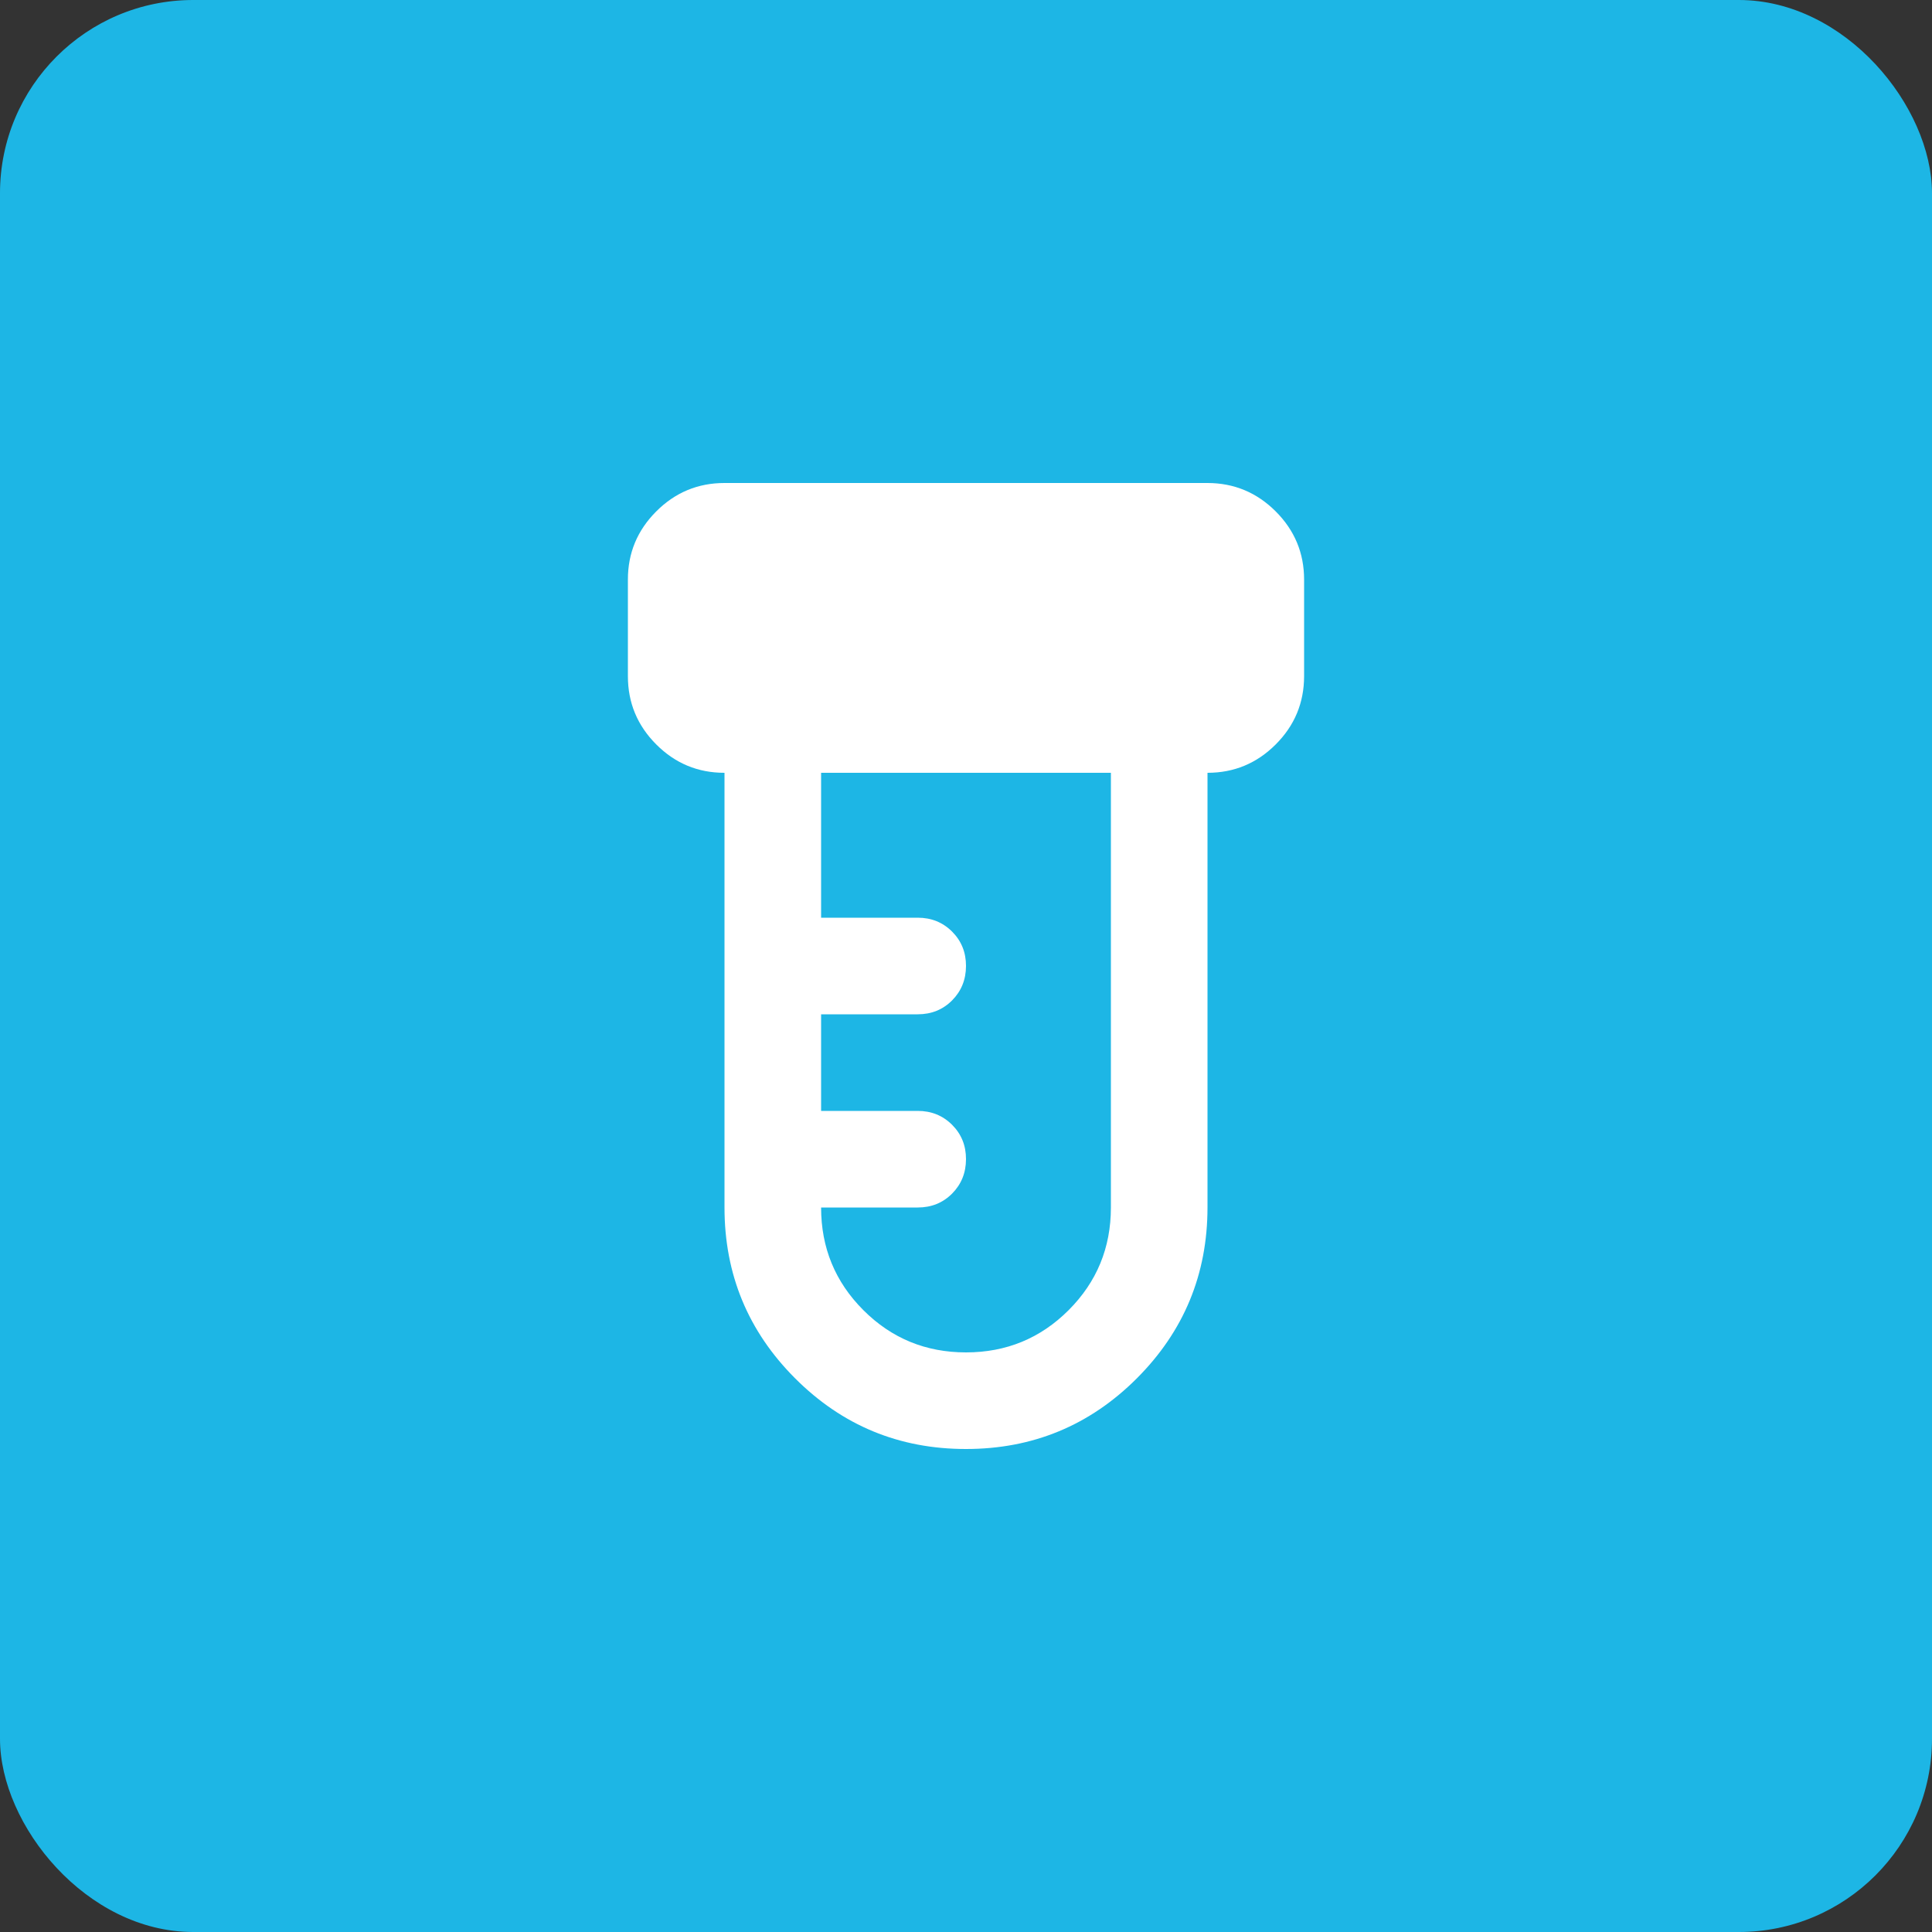 <svg xmlns="http://www.w3.org/2000/svg" width="56" height="56" viewBox="0 0 56 56" fill="none"><rect x="0" y="0" width="56" height="56" fill="#333333" stroke="none"/><rect width="56" height="56" rx="5.6" fill="#1DB6E5"></rect><path d="M28 42C29.936 42 31.587 41.317 32.952 39.952C34.316 38.586 34.999 36.936 35 35V22.4C35.77 22.4 36.429 22.126 36.977 21.578C37.525 21.03 37.799 20.371 37.8 19.6V16.8C37.8 16.03 37.525 15.371 36.977 14.823C36.428 14.275 35.769 14.001 35 14H21C20.23 14 19.57 14.274 19.022 14.823C18.473 15.372 18.199 16.031 18.2 16.8V19.6C18.2 20.37 18.474 21.029 19.022 21.578C19.57 22.127 20.229 22.401 21 22.4V35C21 36.937 21.683 38.588 23.048 39.953C24.413 41.319 26.064 42.001 28 42ZM28 39.2C26.833 39.2 25.841 38.792 25.025 37.975C24.208 37.158 23.8 36.167 23.8 35H26.6C26.997 35 27.329 34.866 27.597 34.597C27.864 34.328 27.999 33.996 28 33.6C28.001 33.204 27.866 32.872 27.597 32.603C27.327 32.334 26.995 32.2 26.6 32.2H23.8V29.4H26.6C26.997 29.4 27.329 29.266 27.597 28.997C27.864 28.728 27.999 28.396 28 28C28.001 27.604 27.866 27.272 27.597 27.003C27.327 26.734 26.995 26.6 26.6 26.6H23.8V22.4H32.2V35C32.2 36.167 31.791 37.158 30.975 37.975C30.158 38.792 29.166 39.2 28 39.2Z" fill="white"></path></svg>